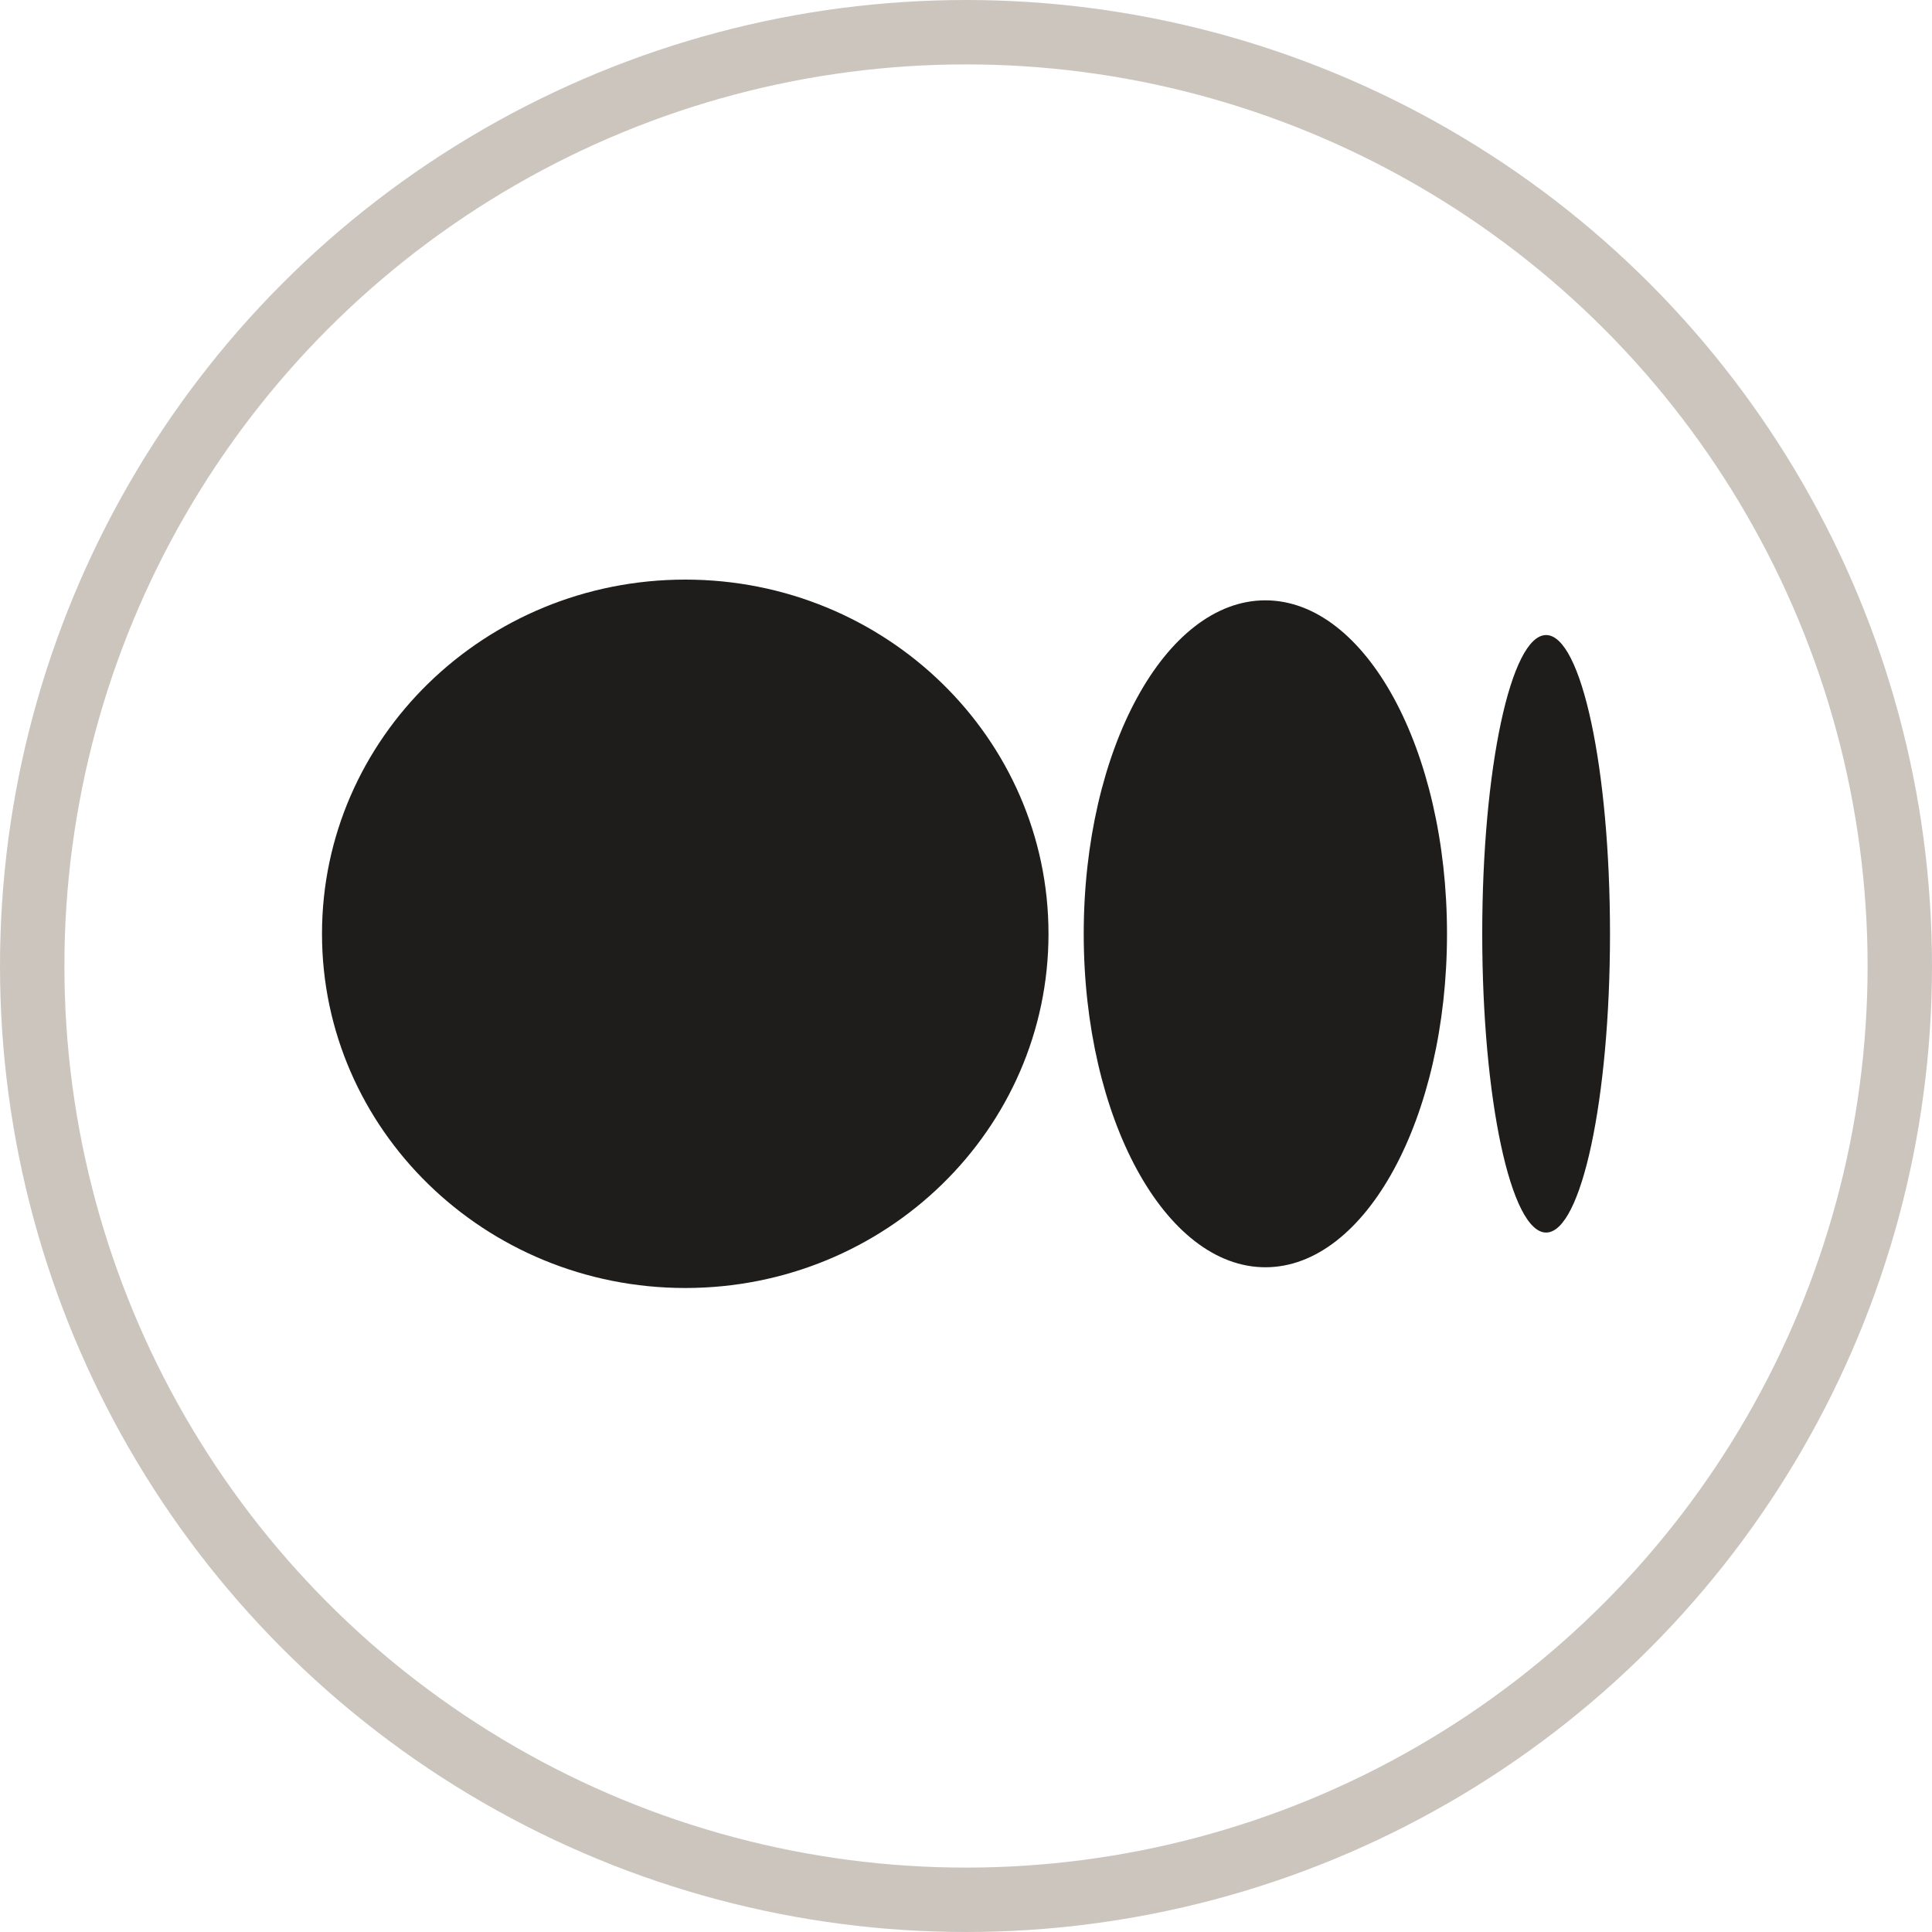 <?xml version="1.0" encoding="UTF-8"?> <svg xmlns="http://www.w3.org/2000/svg" width="30" height="30" viewBox="0 0 30 30" fill="none"> <circle cx="15" cy="15" r="14.5" stroke="#CBC5BD"></circle> <path d="M16.281 14.5C16.281 17.538 13.756 20 10.641 20C7.526 20 5 17.537 5 14.5C5 11.463 7.525 9 10.641 9C13.756 9 16.281 11.463 16.281 14.5ZM22.469 14.5C22.469 17.359 21.206 19.678 19.649 19.678C18.091 19.678 16.828 17.359 16.828 14.5C16.828 11.641 18.091 9.322 19.648 9.322C21.206 9.322 22.469 11.64 22.469 14.5H22.469ZM25 14.5C25 17.061 24.556 19.139 24.008 19.139C23.46 19.139 23.016 17.062 23.016 14.5C23.016 11.938 23.46 9.861 24.008 9.861C24.556 9.861 25 11.938 25 14.5" fill="#1E1D1C"></path> </svg> 